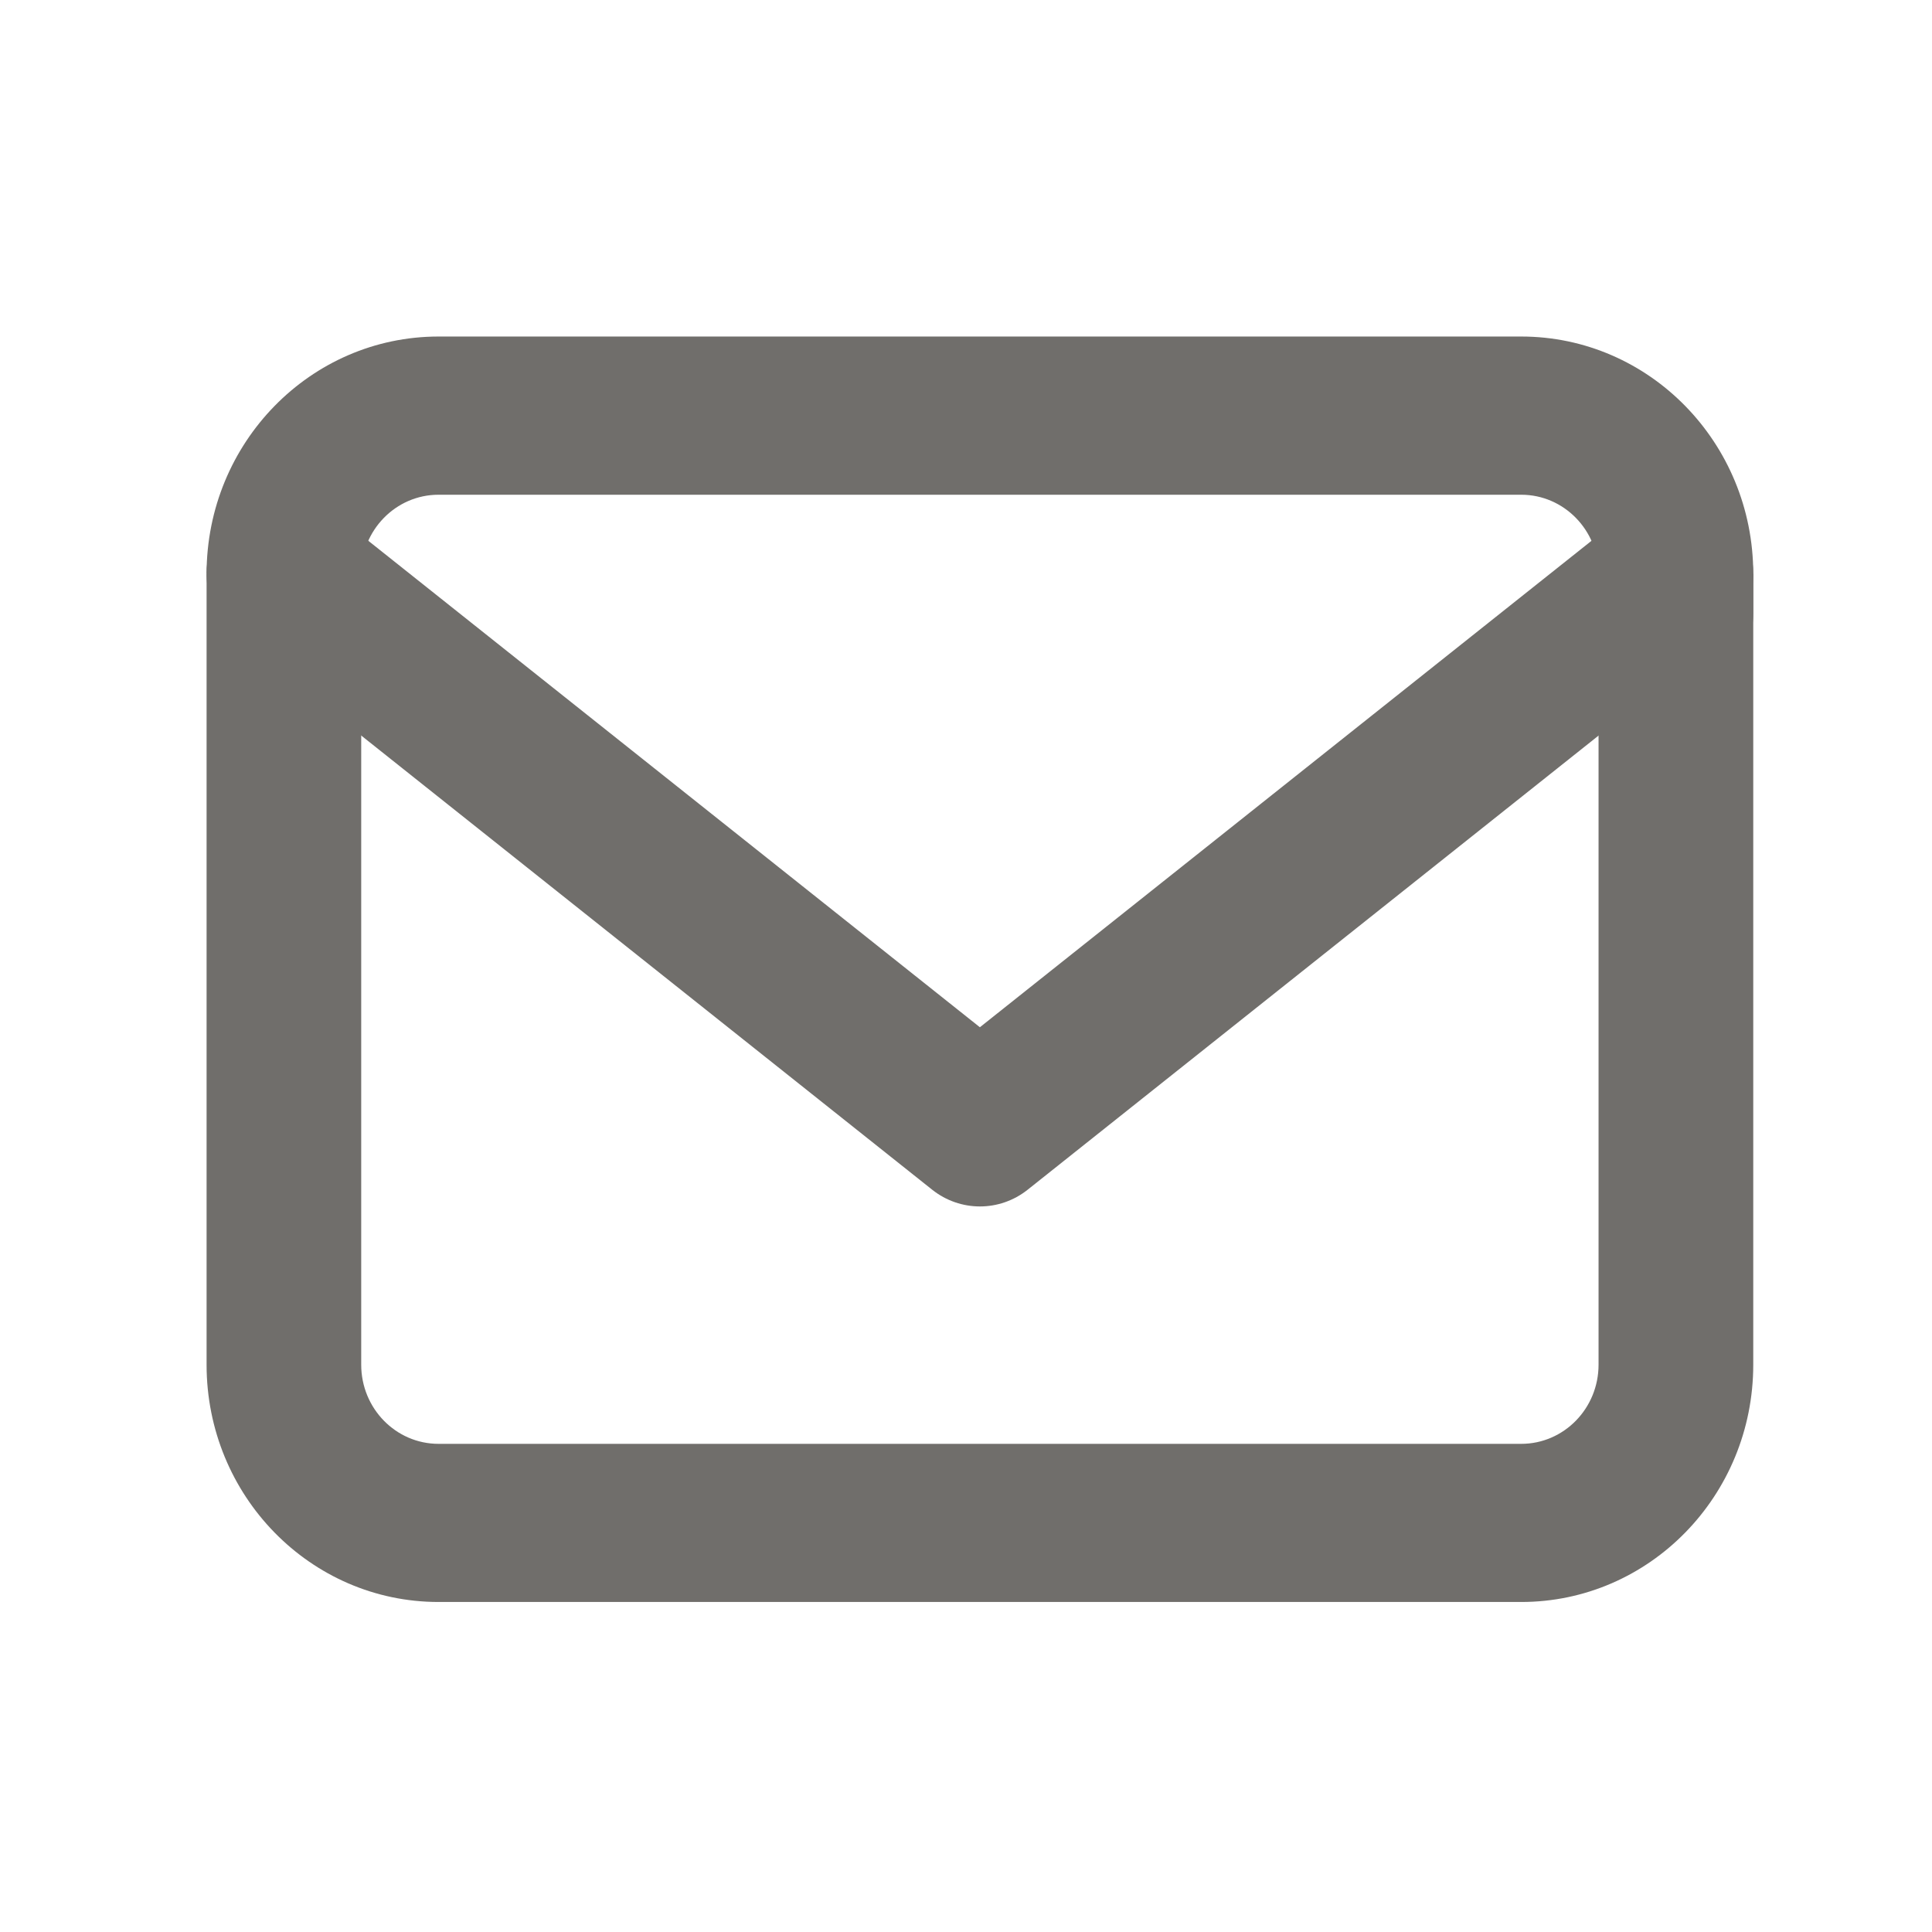 <svg width="27" height="27" viewBox="0 0 27 27" fill="none" xmlns="http://www.w3.org/2000/svg">
<path fill-rule="evenodd" clip-rule="evenodd" d="M5.048 8.019V19.072C5.048 19.683 5.532 20.178 6.129 20.178H21.259C21.856 20.178 22.34 19.683 22.34 19.072V8.019H24.502V19.072C24.502 20.904 23.05 22.388 21.259 22.388H6.129C4.338 22.388 2.887 20.904 2.887 19.072V8.019H5.048Z" fill="#706E6B"/>
<path fill-rule="evenodd" clip-rule="evenodd" d="M13.694 14.356L4.631 7.147C4.16 6.772 3.481 6.859 3.114 7.34C2.748 7.822 2.833 8.517 3.304 8.892L13.028 16.627C13.42 16.938 13.969 16.938 14.361 16.627L24.085 8.892C24.556 8.517 24.641 7.822 24.274 7.34C23.908 6.859 23.229 6.772 22.758 7.147L13.694 14.356Z" fill="#706E6B"/>
<path fill-rule="evenodd" clip-rule="evenodd" d="M6.129 6.914C5.532 6.914 5.048 7.409 5.048 8.019H2.887C2.887 6.188 4.338 4.703 6.129 4.703H21.259C23.05 4.703 24.502 6.188 24.502 8.019V8.572C24.502 9.182 24.018 9.677 23.421 9.677C22.824 9.677 22.34 9.182 22.34 8.572V8.019C22.34 7.409 21.856 6.914 21.259 6.914H6.129Z" fill="#706E6B"/>
</svg>
